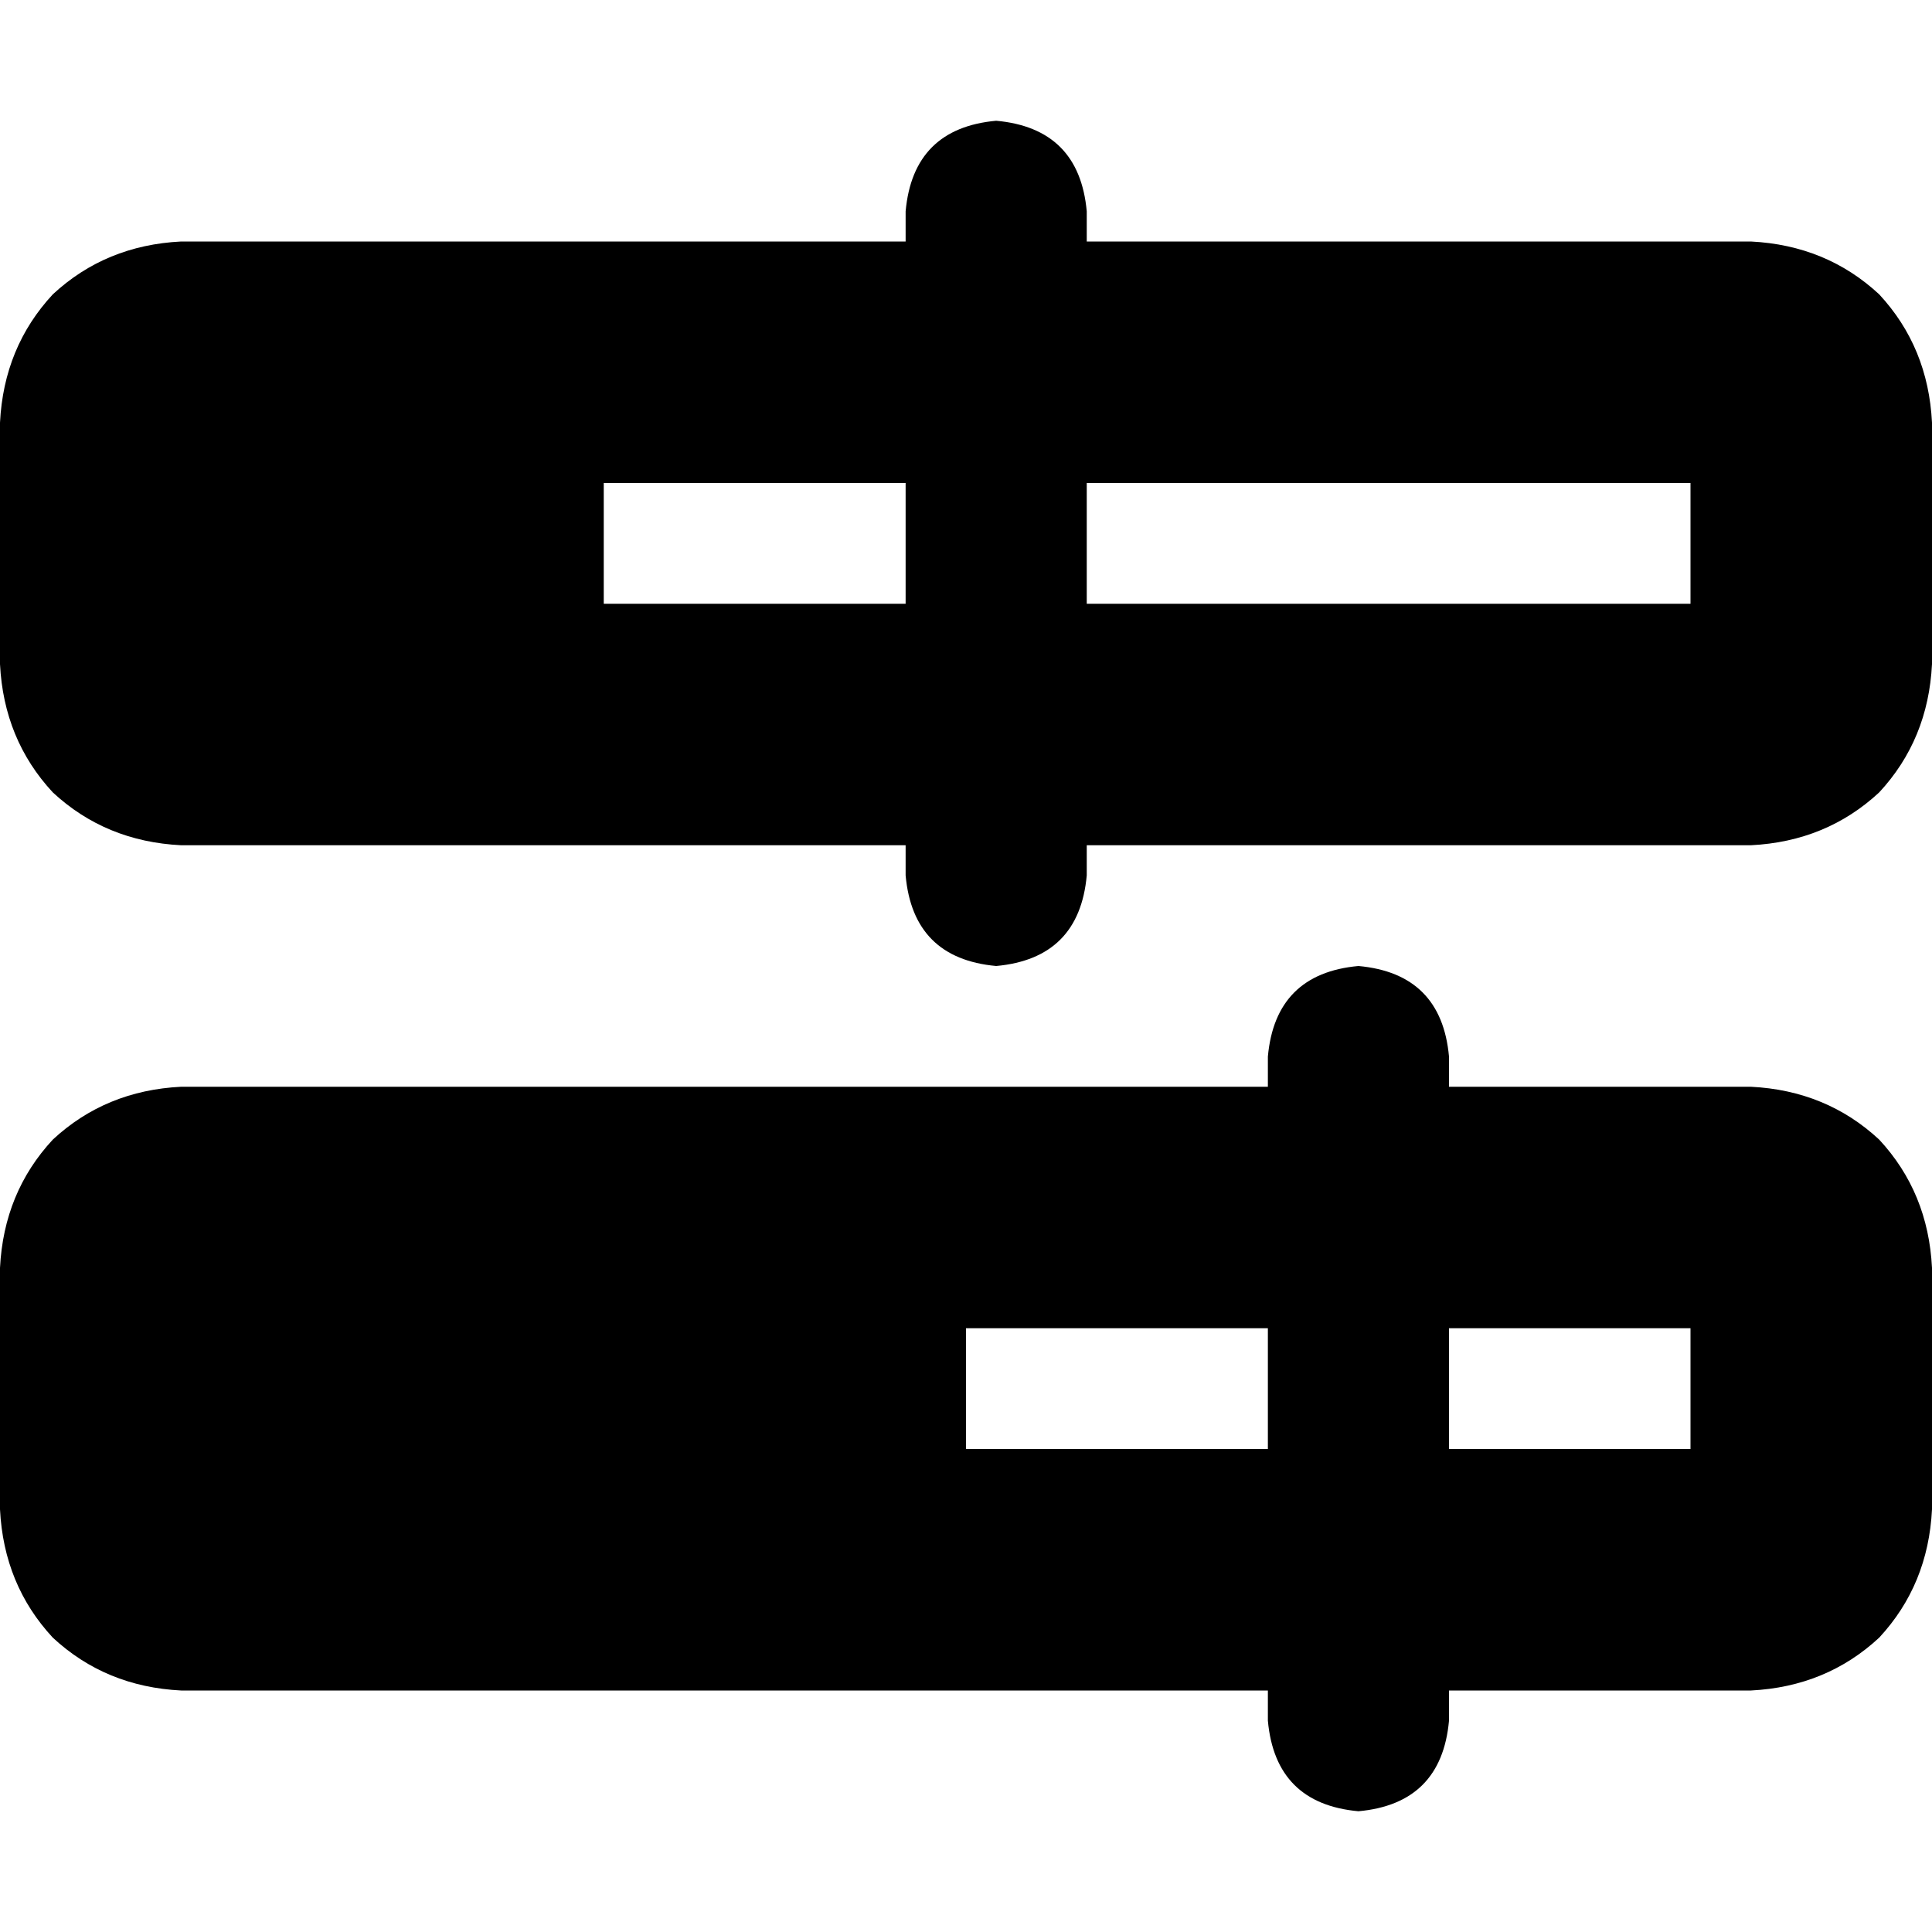 <svg xmlns="http://www.w3.org/2000/svg" viewBox="0 0 512 512">
  <path d="M 264 32 Q 286 34 288 56 L 288 64 L 288 64 L 464 64 L 464 64 Q 484 65 498 78 Q 511 92 512 112 L 512 176 L 512 176 Q 511 196 498 210 Q 484 223 464 224 L 288 224 L 288 224 L 288 232 L 288 232 Q 286 254 264 256 Q 242 254 240 232 L 240 224 L 240 224 L 48 224 L 48 224 Q 28 223 14 210 Q 1 196 0 176 L 0 112 L 0 112 Q 1 92 14 78 Q 28 65 48 64 L 240 64 L 240 64 L 240 56 L 240 56 Q 242 34 264 32 L 264 32 Z M 160 128 L 160 160 L 160 128 L 160 160 L 240 160 L 240 160 L 240 128 L 240 128 L 160 128 L 160 128 Z M 288 128 L 288 160 L 288 128 L 288 160 L 448 160 L 448 160 L 448 128 L 448 128 L 288 128 L 288 128 Z M 336 384 L 336 352 L 336 384 L 336 352 L 256 352 L 256 352 L 256 384 L 256 384 L 336 384 L 336 384 Z M 336 448 L 48 448 L 336 448 L 48 448 Q 28 447 14 434 Q 1 420 0 400 L 0 336 L 0 336 Q 1 316 14 302 Q 28 289 48 288 L 336 288 L 336 288 L 336 280 L 336 280 Q 338 258 360 256 Q 382 258 384 280 L 384 288 L 384 288 L 464 288 L 464 288 Q 484 289 498 302 Q 511 316 512 336 L 512 400 L 512 400 Q 511 420 498 434 Q 484 447 464 448 L 384 448 L 384 448 L 384 456 L 384 456 Q 382 478 360 480 Q 338 478 336 456 L 336 448 L 336 448 Z M 384 352 L 384 384 L 384 352 L 384 384 L 448 384 L 448 384 L 448 352 L 448 352 L 384 352 L 384 352 Z" />
</svg>